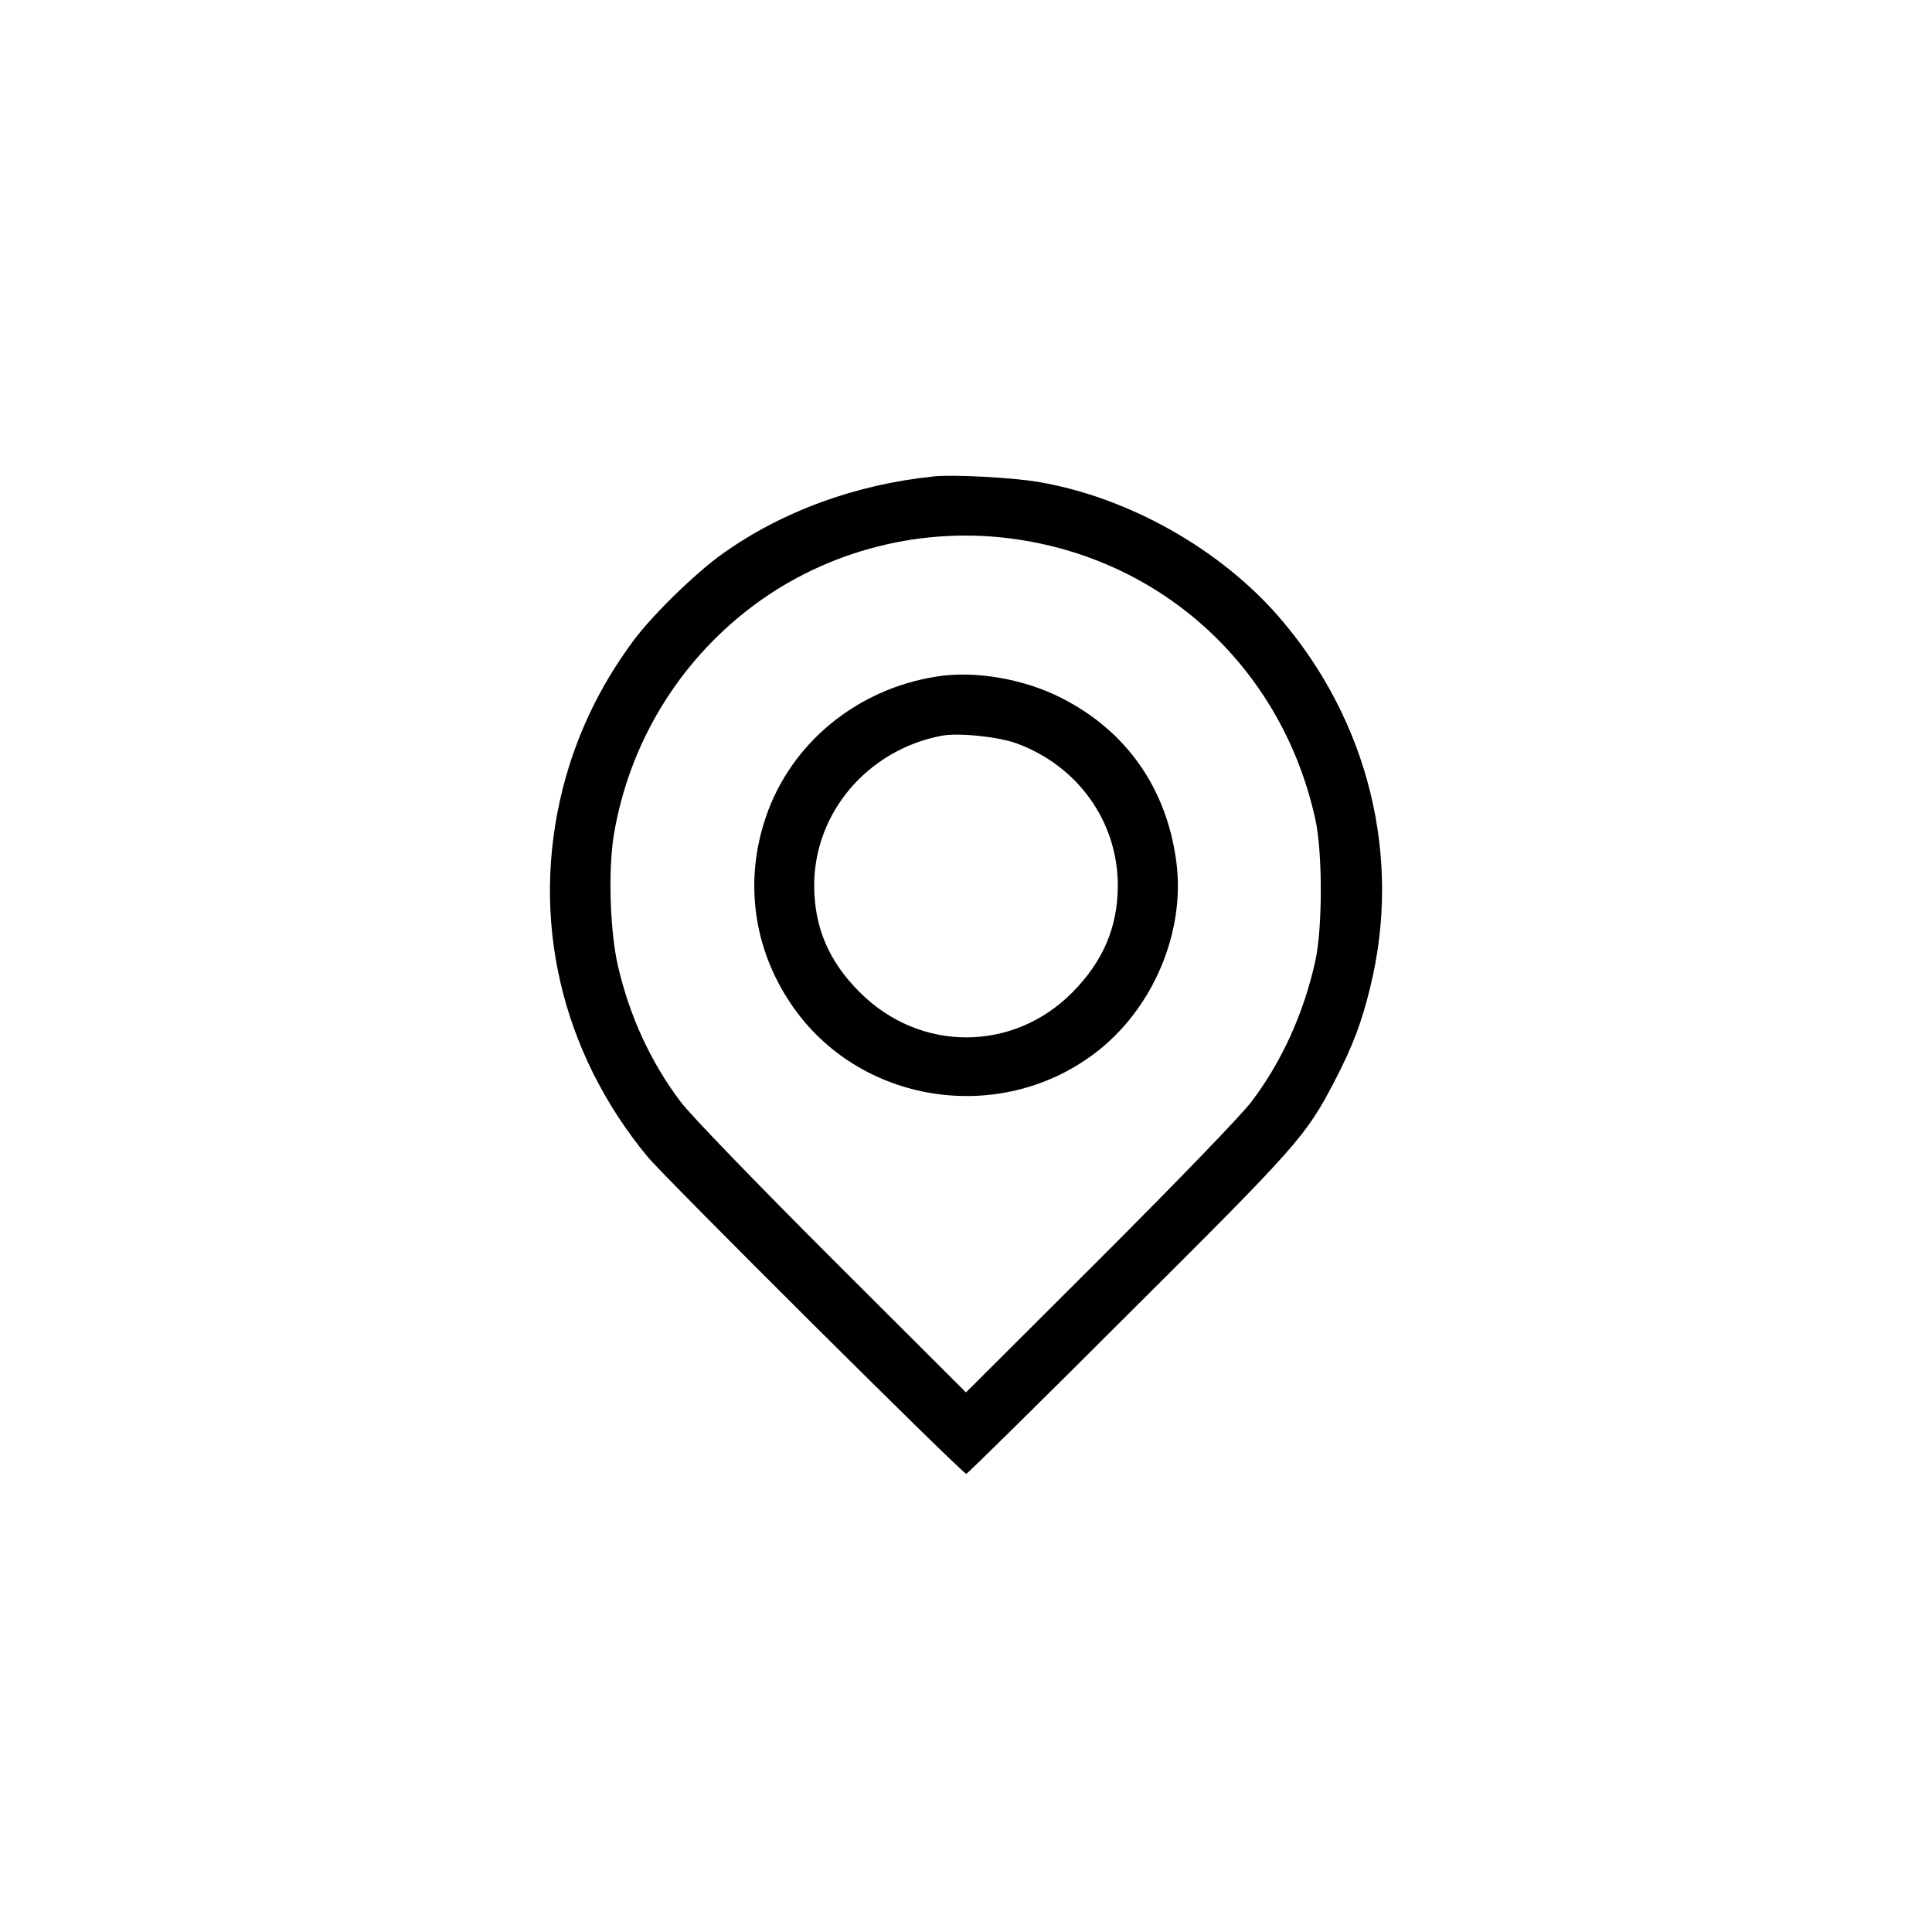 <?xml version="1.0" standalone="no"?>
<!DOCTYPE svg PUBLIC "-//W3C//DTD SVG 20010904//EN"
 "http://www.w3.org/TR/2001/REC-SVG-20010904/DTD/svg10.dtd">
<svg version="1.0" xmlns="http://www.w3.org/2000/svg"
 width="700pt" height="700pt" viewBox="0 0 700 700"
 preserveAspectRatio="xMidYMid meet">
<g transform="translate(0,700) scale(0.1,-0.1)"
fill="#000000" stroke="none">
<path d="M3385 5274 c-284 -29 -551 -126 -768 -281 -98 -70 -254 -222 -324
-317 -121 -164 -205 -340 -254 -533 -119 -471 -7 -954 308 -1335 65 -78 1140
-1148 1154 -1148 4 0 268 260 586 578 618 615 644 645 748 844 66 127 99 214
130 343 115 469 -6 961 -327 1335 -215 250 -550 439 -877 494 -96 16 -304 27
-376 20z m305 -229 c539 -81 959 -478 1076 -1015 26 -119 26 -391 0 -510 -41
-188 -121 -366 -232 -512 -36 -48 -268 -288 -548 -568 l-486 -485 -486 485
c-280 280 -512 520 -548 568 -108 143 -185 310 -227 492 -29 124 -36 347 -15
475 55 329 232 623 498 825 274 208 627 297 968 245z"/>
<path d="M3395 4549 c-290 -45 -529 -241 -620 -509 -79 -231 -46 -476 92 -679
243 -359 751 -441 1100 -177 210 159 329 439 295 694 -35 266 -181 474 -416
593 -135 69 -313 100 -451 78z m287 -242 c223 -81 368 -284 368 -515 0 -151
-53 -275 -165 -388 -215 -217 -553 -217 -770 1 -112 111 -165 236 -165 387 0
263 193 490 460 542 61 12 206 -3 272 -27z"/>
</g>
</svg>
